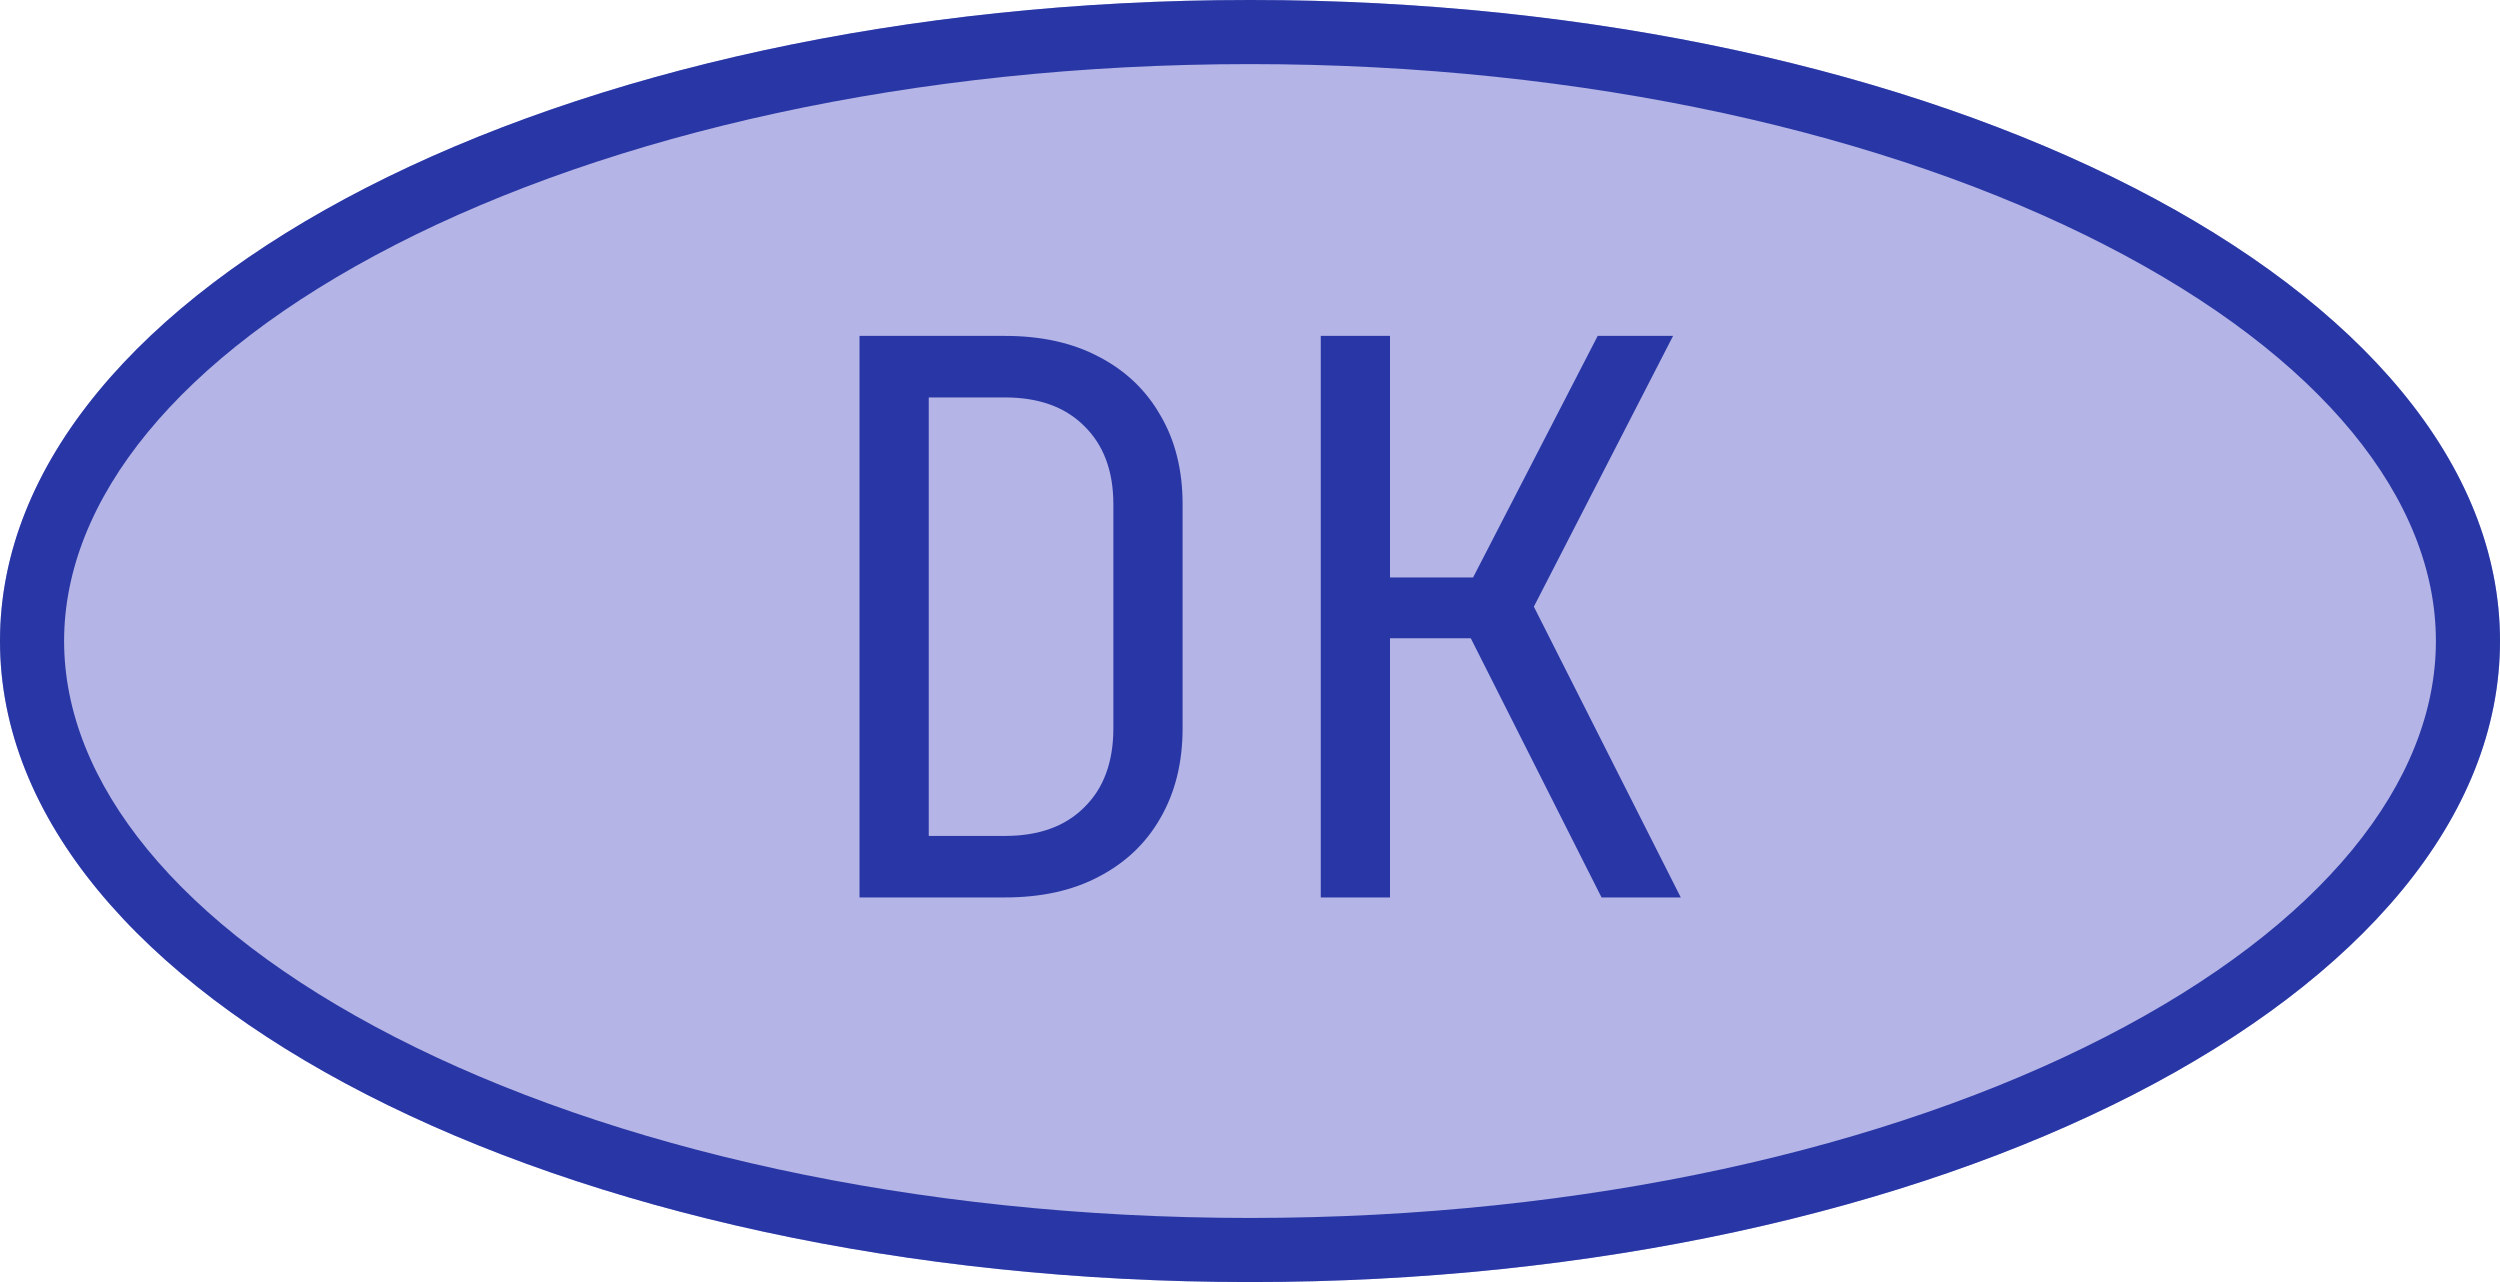 <?xml version="1.0" encoding="UTF-8"?> <svg xmlns="http://www.w3.org/2000/svg" width="78" height="40" viewBox="0 0 78 40" fill="none"><path d="M78 20C78 31.046 60.539 40 39 40C17.461 40 0 31.046 0 20C0 8.954 17.461 0 39 0C60.539 0 78 8.954 78 20Z" fill="#B4B4E6"></path><path d="M76 20C76 15.616 72.491 11.138 65.664 7.637C58.943 4.19 49.519 2 39 2C28.481 2 19.057 4.19 12.336 7.637C5.509 11.138 2 15.616 2 20C2 24.384 5.509 28.862 12.336 32.363C19.057 35.81 28.481 38 39 38V40C17.461 40 0 31.046 0 20C0 8.954 17.461 0 39 0C60.539 0 78 8.954 78 20C78 31.046 60.539 40 39 40V38C49.519 38 58.943 35.81 65.664 32.363C72.491 28.862 76 24.384 76 20Z" fill="#2837A5"></path><path d="M41.208 28V10.48H43.368V18.017H45.96L49.848 10.48H52.2L47.856 18.928L52.44 28H49.968L45.888 19.913H43.368V28H41.208Z" fill="#2837A5"></path><path d="M26.817 28V10.48H31.353C32.489 10.48 33.465 10.697 34.281 11.129C35.113 11.56 35.753 12.168 36.201 12.953C36.665 13.736 36.897 14.665 36.897 15.736V22.721C36.897 23.793 36.665 24.729 36.201 25.529C35.753 26.312 35.113 26.921 34.281 27.352C33.465 27.785 32.489 28 31.353 28H26.817ZM28.977 26.081H31.353C32.409 26.081 33.233 25.785 33.825 25.192C34.433 24.601 34.737 23.776 34.737 22.721V15.736C34.737 14.697 34.433 13.88 33.825 13.289C33.233 12.697 32.409 12.4 31.353 12.4H28.977V26.081Z" fill="#2837A5"></path></svg> 